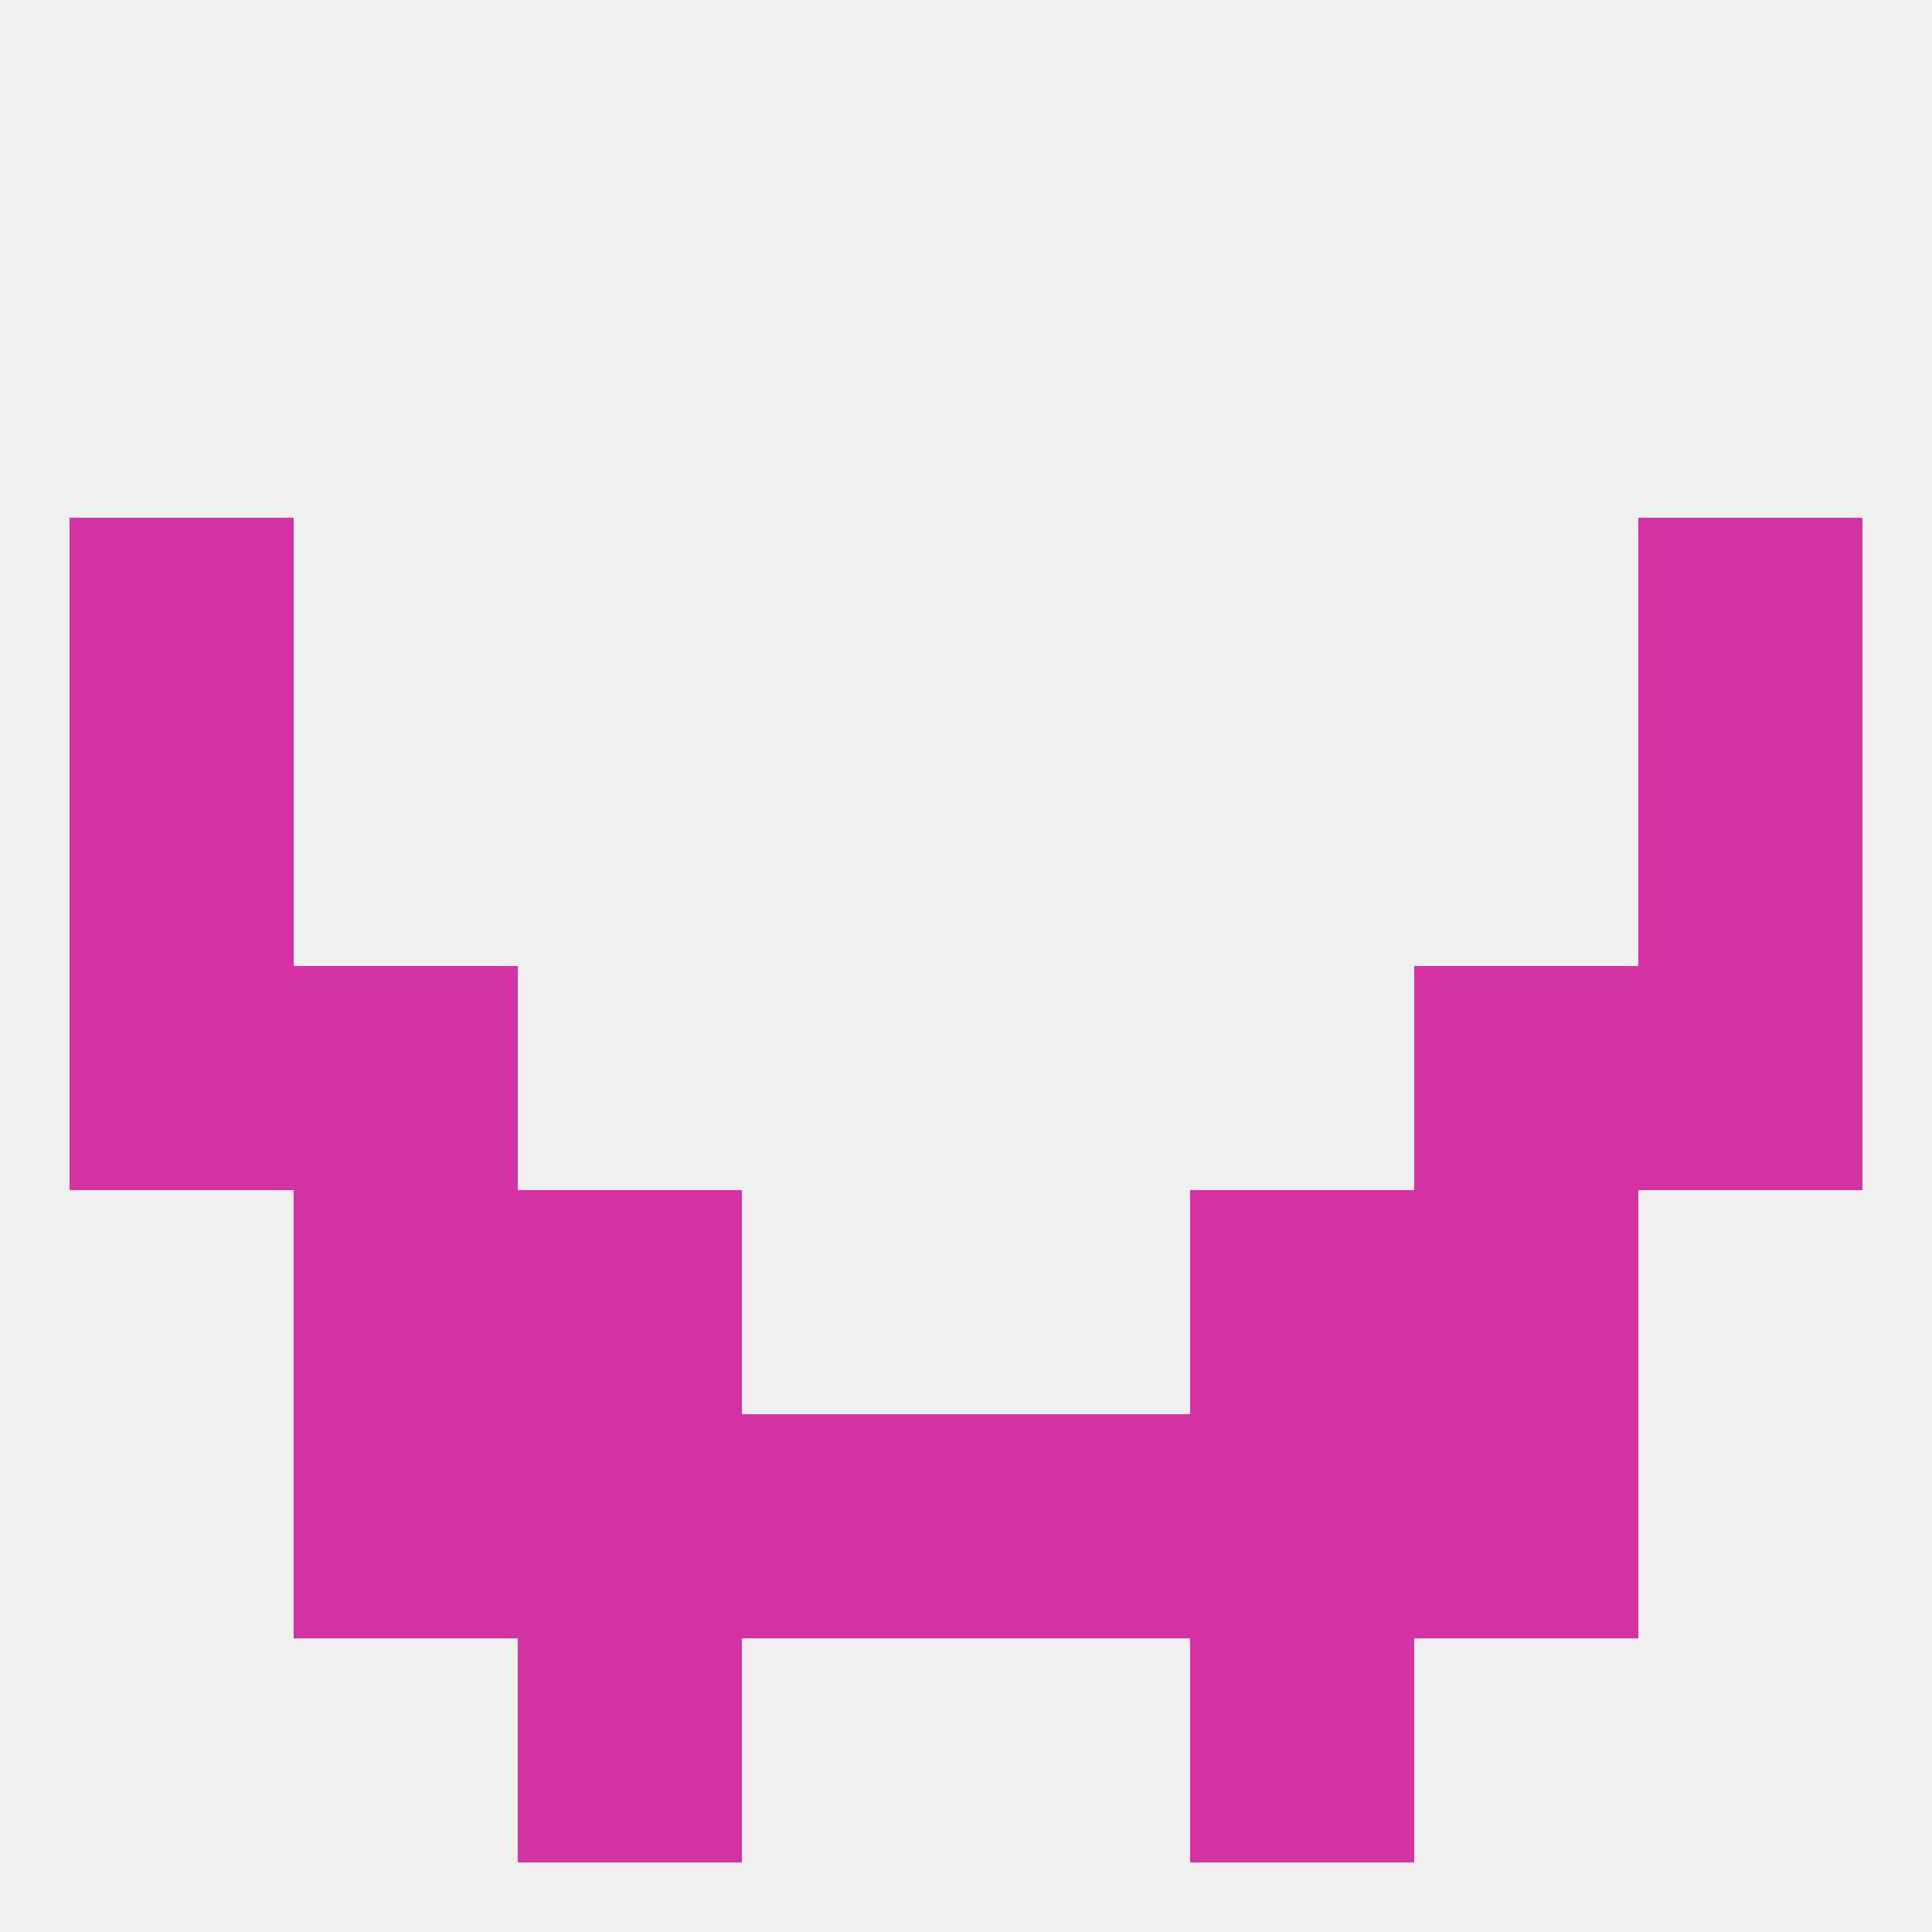 
<!--   <?xml version="1.0"?> -->
<svg version="1.1" baseprofile="full" xmlns="http://www.w3.org/2000/svg" xmlns:xlink="http://www.w3.org/1999/xlink" xmlns:ev="http://www.w3.org/2001/xml-events" width="250" height="250" viewBox="0 0 250 250" >
	<rect width="100%" height="100%" fill="rgba(240,240,240,255)"/>

	<rect x="9" y="96" width="29" height="29" fill="rgba(213,51,164,255)"/>
	<rect x="212" y="96" width="29" height="29" fill="rgba(213,51,164,255)"/>
	<rect x="67" y="154" width="29" height="29" fill="rgba(213,51,164,255)"/>
	<rect x="154" y="154" width="29" height="29" fill="rgba(213,51,164,255)"/>
	<rect x="38" y="154" width="29" height="29" fill="rgba(213,51,164,255)"/>
	<rect x="183" y="154" width="29" height="29" fill="rgba(213,51,164,255)"/>
	<rect x="38" y="183" width="29" height="29" fill="rgba(213,51,164,255)"/>
	<rect x="183" y="183" width="29" height="29" fill="rgba(213,51,164,255)"/>
	<rect x="96" y="183" width="29" height="29" fill="rgba(213,51,164,255)"/>
	<rect x="125" y="183" width="29" height="29" fill="rgba(213,51,164,255)"/>
	<rect x="67" y="183" width="29" height="29" fill="rgba(213,51,164,255)"/>
	<rect x="154" y="183" width="29" height="29" fill="rgba(213,51,164,255)"/>
	<rect x="67" y="212" width="29" height="29" fill="rgba(213,51,164,255)"/>
	<rect x="154" y="212" width="29" height="29" fill="rgba(213,51,164,255)"/>
	<rect x="9" y="125" width="29" height="29" fill="rgba(213,51,164,255)"/>
	<rect x="212" y="125" width="29" height="29" fill="rgba(213,51,164,255)"/>
	<rect x="38" y="125" width="29" height="29" fill="rgba(213,51,164,255)"/>
	<rect x="183" y="125" width="29" height="29" fill="rgba(213,51,164,255)"/>
	<rect x="9" y="67" width="29" height="29" fill="rgba(213,51,164,255)"/>
	<rect x="212" y="67" width="29" height="29" fill="rgba(213,51,164,255)"/>
</svg>